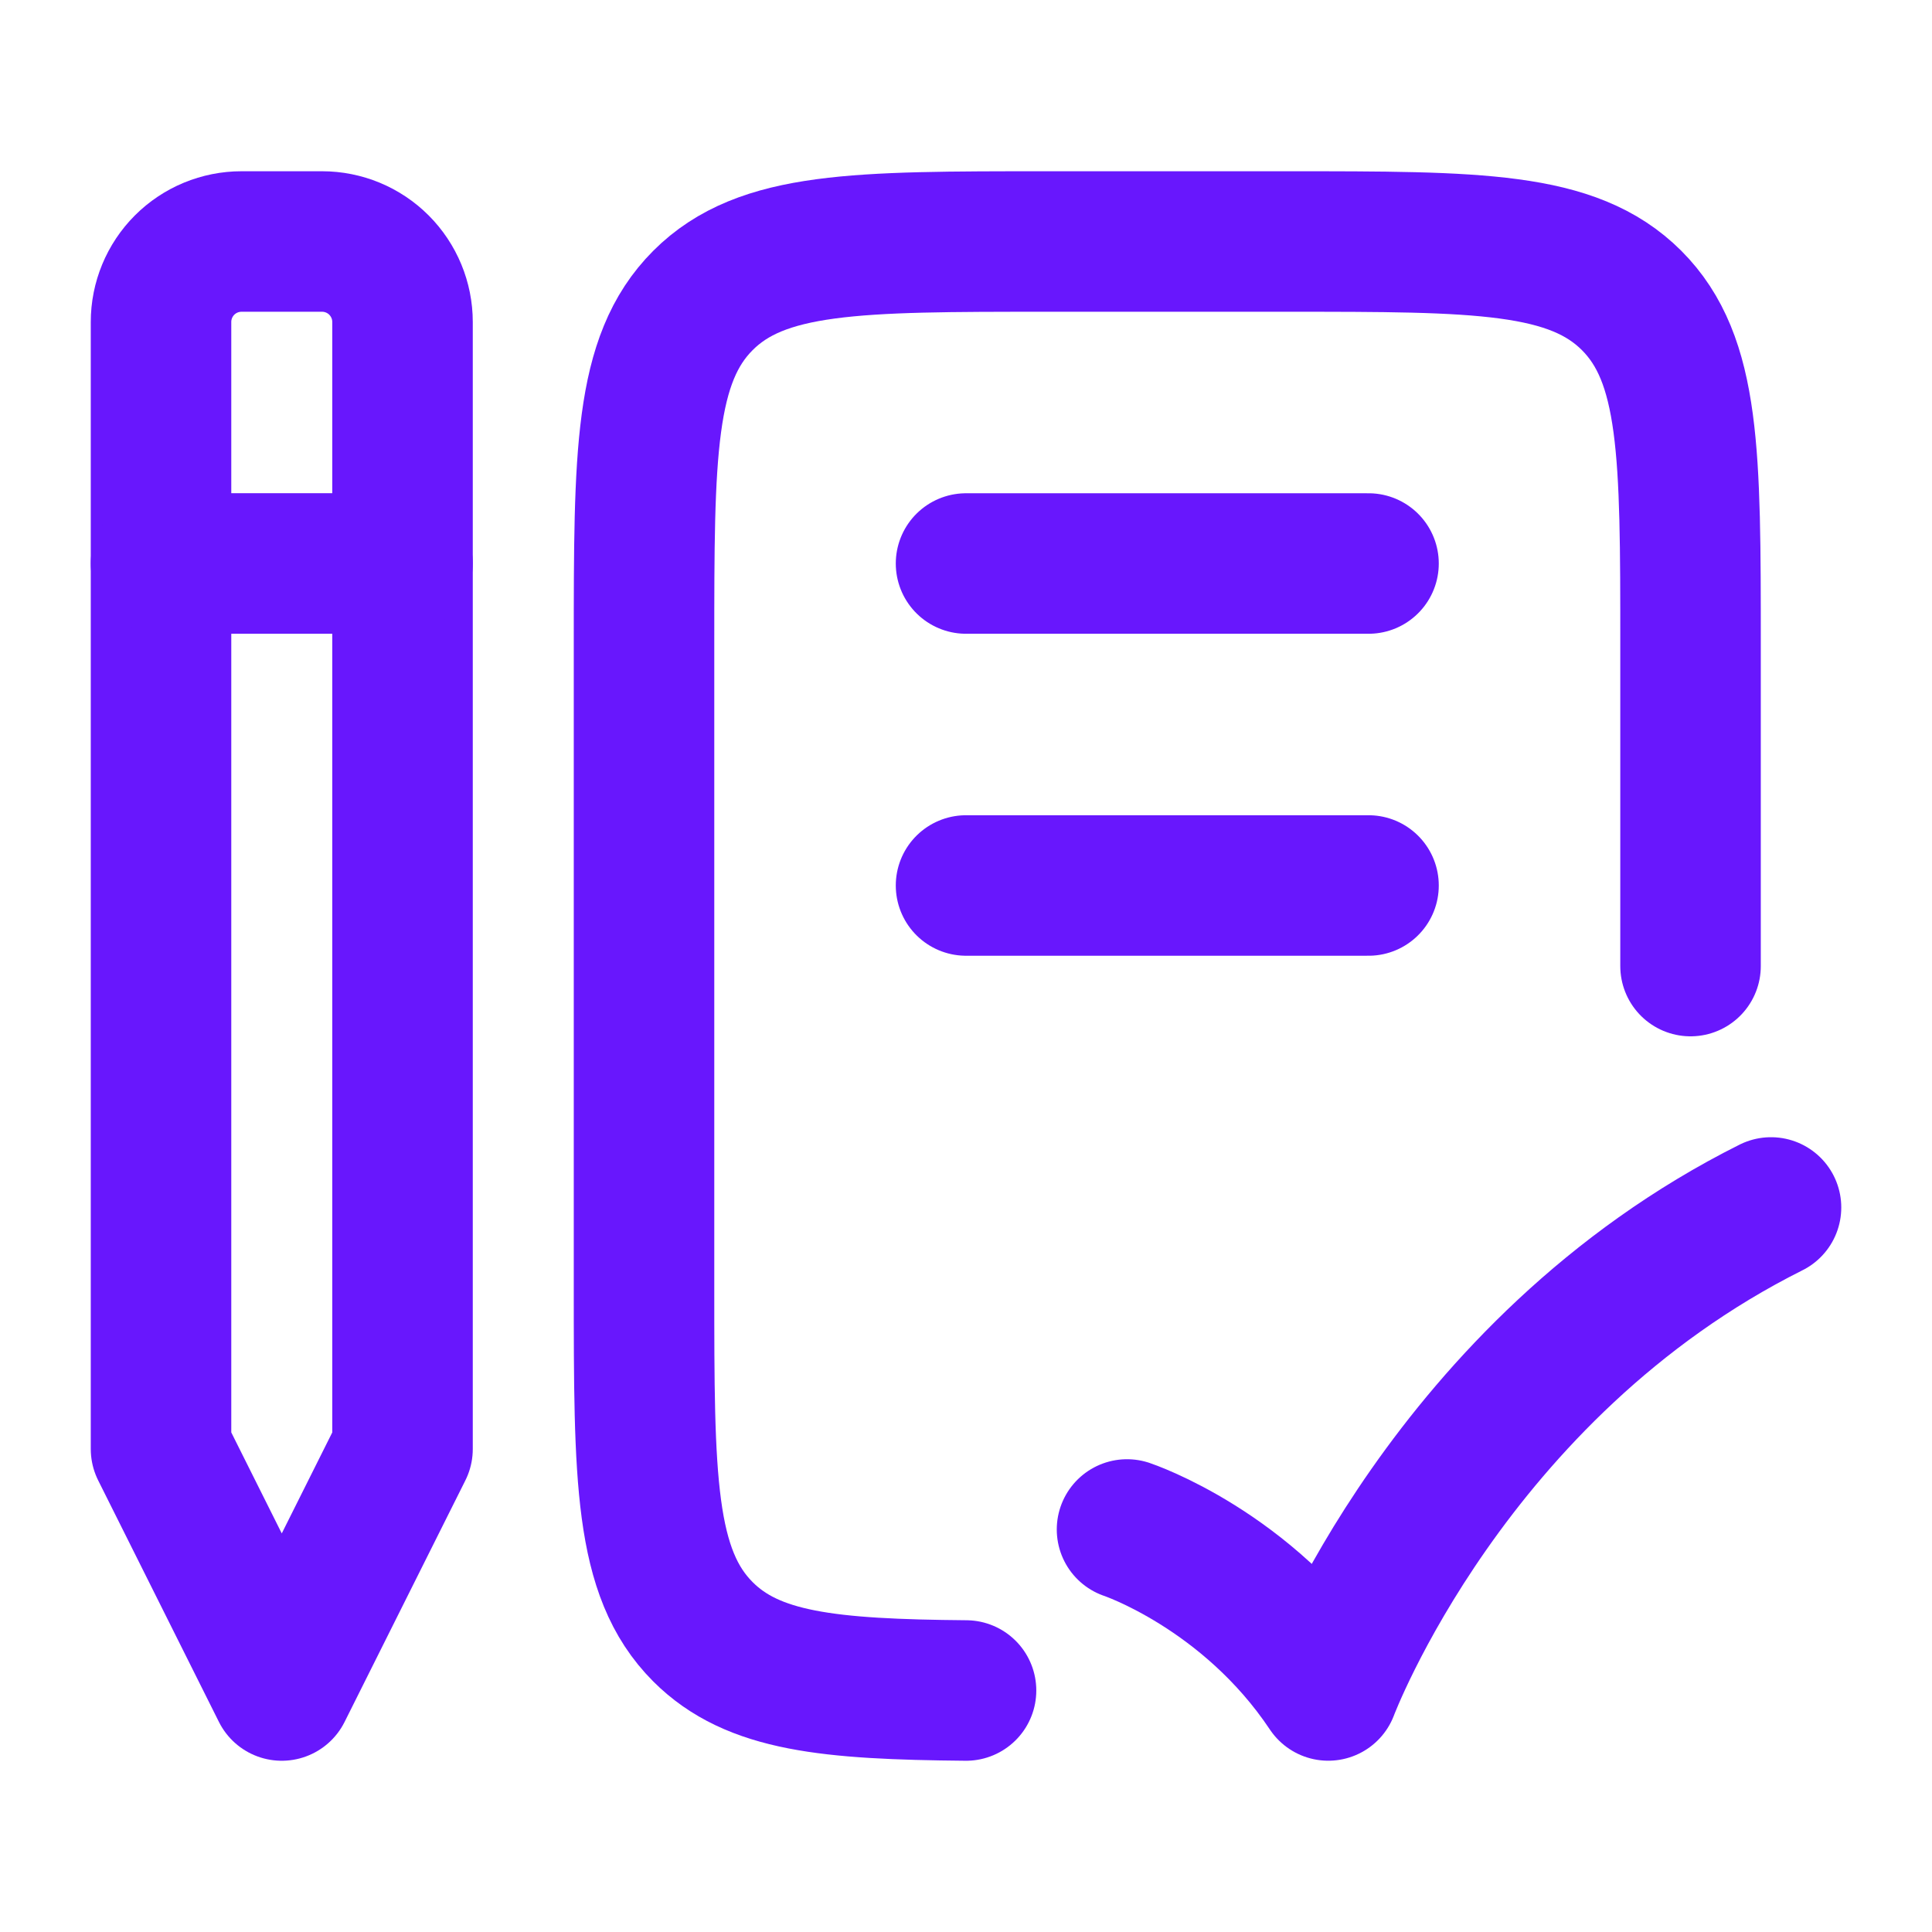 <svg width="55" height="55" viewBox="0 0 55 55" fill="none" xmlns="http://www.w3.org/2000/svg">
<path d="M9.167 6.875H6.876C6.268 6.875 5.685 7.116 5.255 7.546C4.825 7.976 4.584 8.559 4.584 9.167V41.25L8.021 48.125L11.459 41.25V9.167C11.459 8.559 11.217 7.976 10.788 7.546C10.358 7.116 9.775 6.875 9.167 6.875Z" stroke="#6817FD" stroke-width="4" stroke-linejoin="round"/>
<path d="M48.126 27.502V18.336C48.126 12.932 48.126 10.232 46.448 8.553C44.768 6.875 42.069 6.875 36.667 6.875H29.792C24.391 6.875 21.689 6.875 20.012 8.553C18.334 10.232 18.334 12.932 18.334 18.336V36.669C18.334 42.073 18.334 44.775 20.012 46.454C21.432 47.875 23.589 48.091 27.501 48.125M27.501 16.042H38.959M27.501 25.208H38.959" stroke="#6817FD" stroke-width="4" stroke-linecap="round" stroke-linejoin="round"/>
<path d="M32.084 43.541C32.084 43.541 35.522 44.687 37.813 48.124C37.813 48.124 41.251 38.958 50.417 34.374M4.584 16.041H11.459" stroke="#6817FD" stroke-width="4" stroke-linecap="round" stroke-linejoin="round"/>
</svg>
